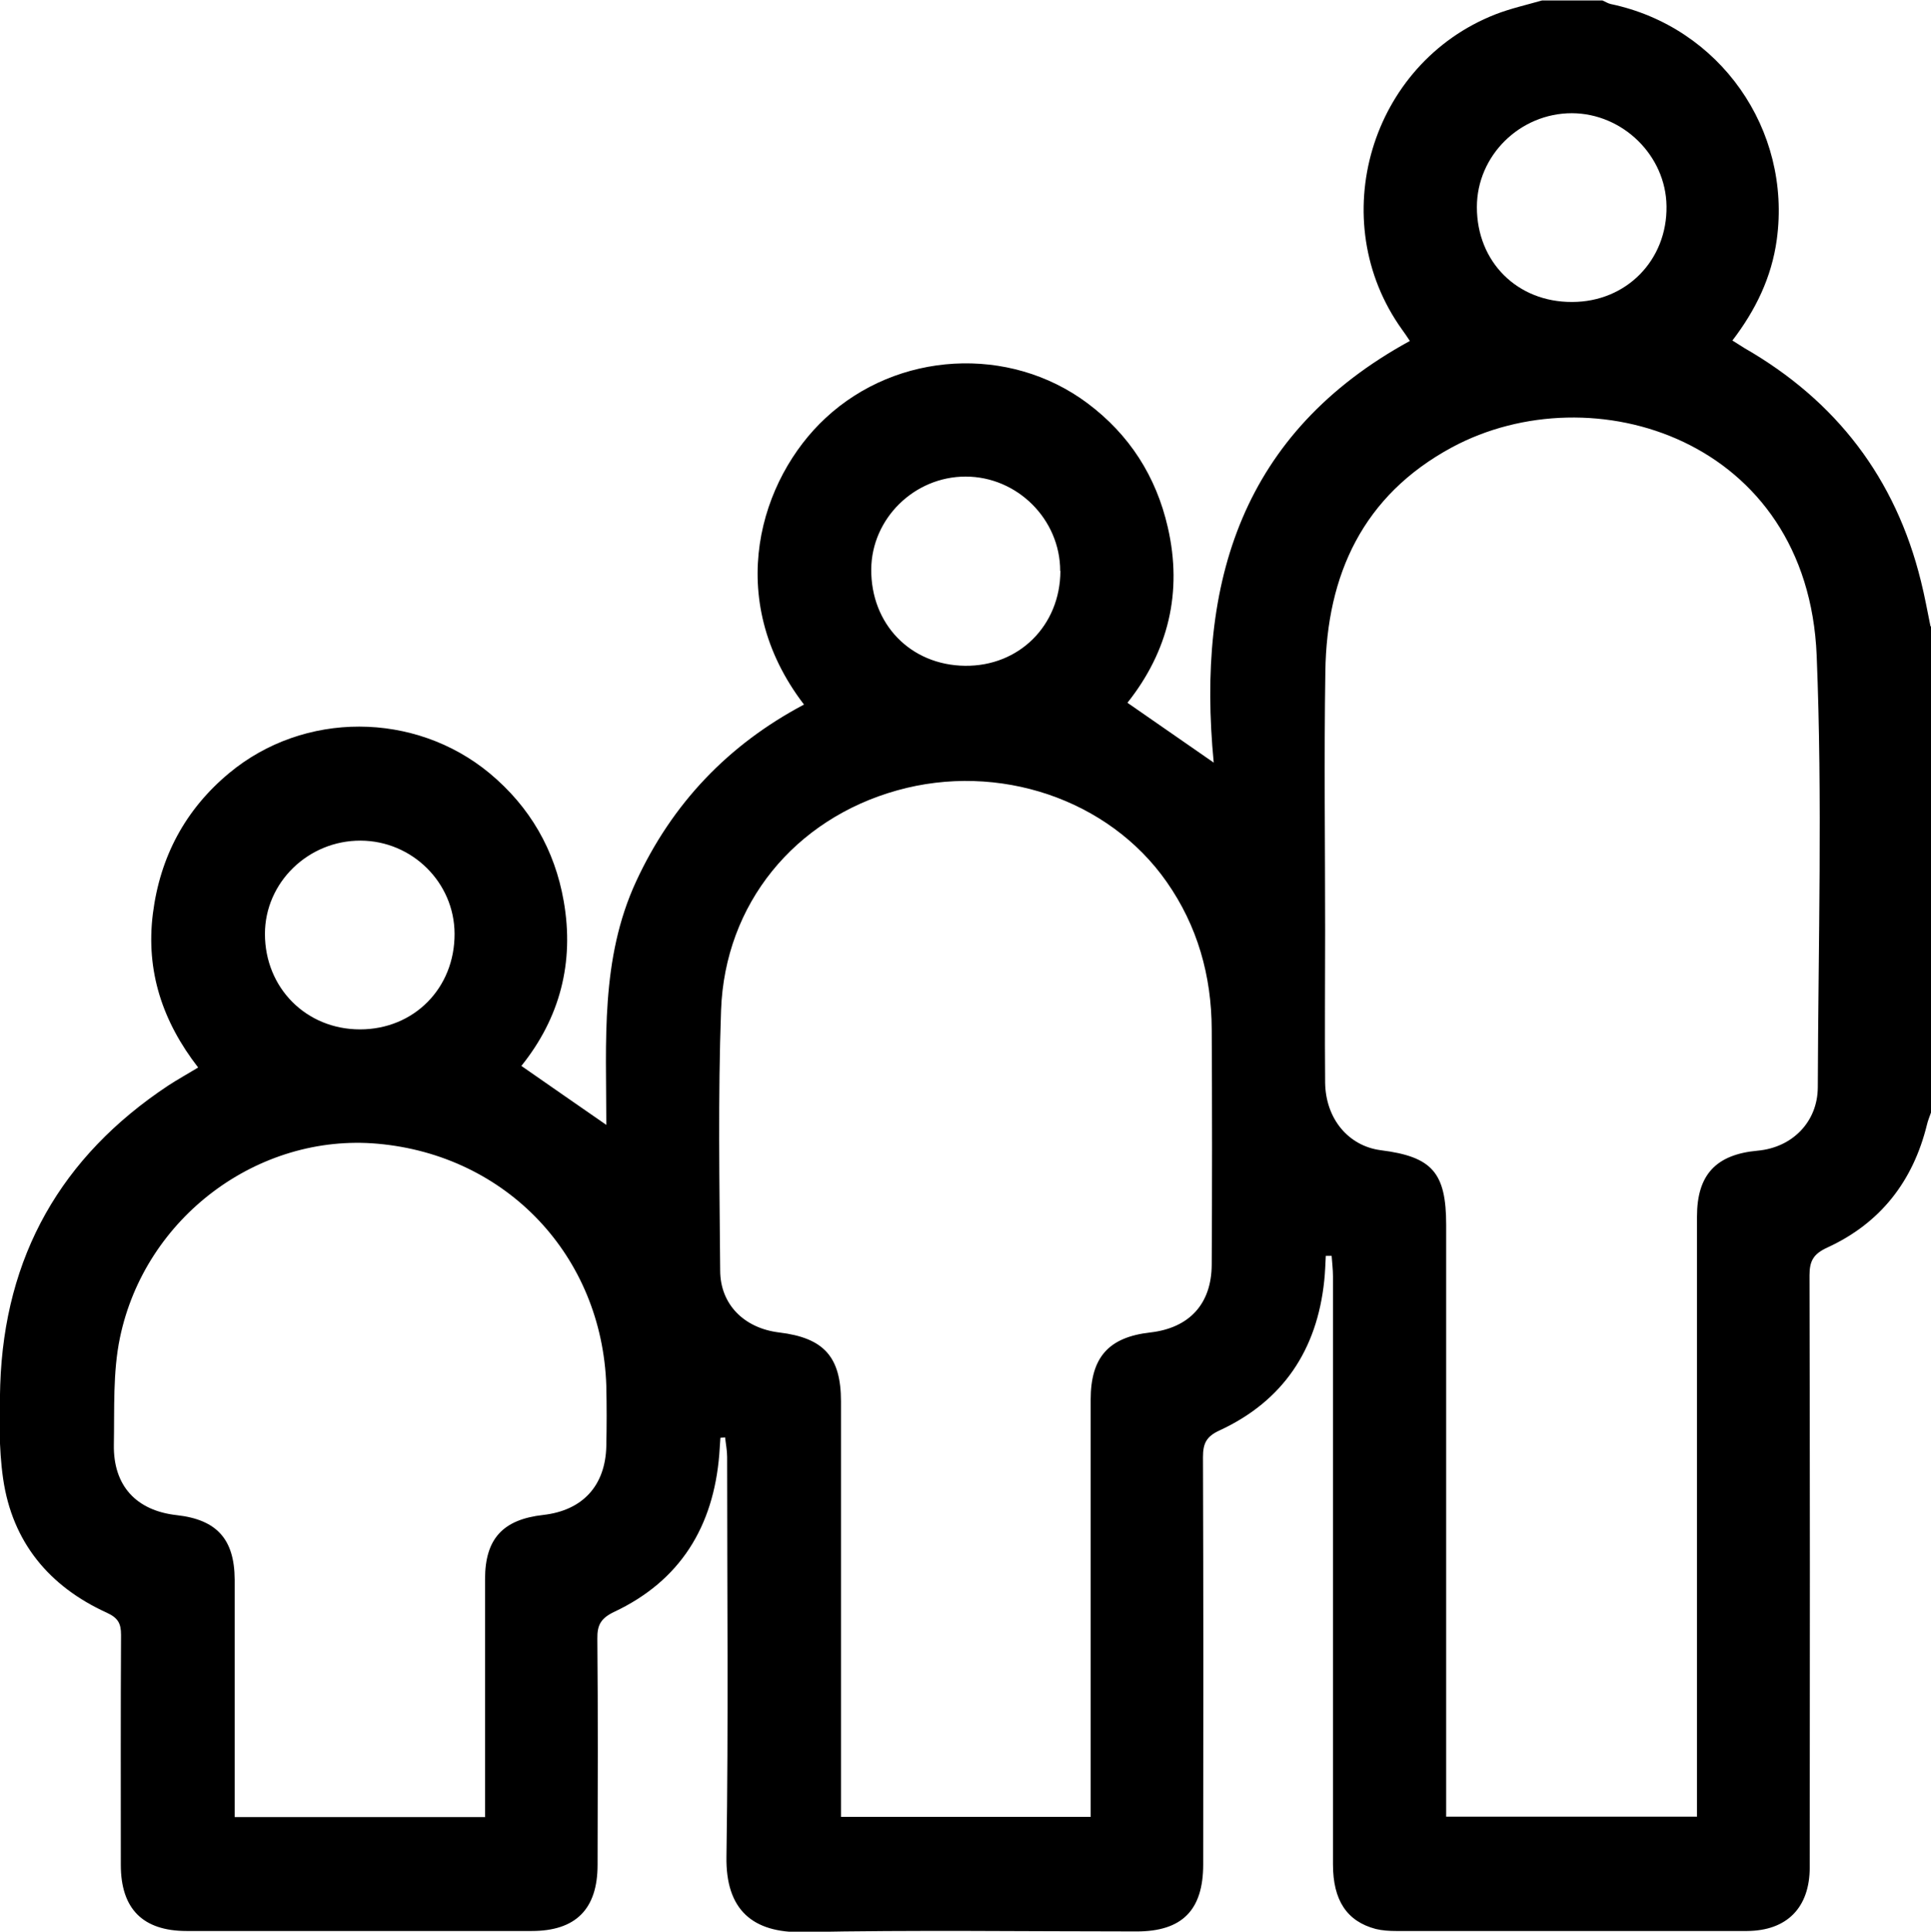 <?xml version="1.0" encoding="UTF-8"?> <svg xmlns="http://www.w3.org/2000/svg" id="Layer_2" viewBox="0 0 86.15 86.17"><g id="Layer_1-2" data-name="Layer_1"><path d="M86.15,27.93v21.7c-.06.18-.14.36-.18.54-.62,2.52-2.07,4.39-4.44,5.48-.61.28-.8.58-.8,1.24.02,8.8.02,17.61.01,26.41,0,1.8-1.02,2.83-2.8,2.84-5.22,0-10.43,0-15.65,0-.31,0-.62-.02-.91-.09-1.29-.34-1.91-1.28-1.91-2.88,0-8.75,0-17.5,0-26.24,0-.3-.04-.61-.06-.91-.09,0-.17,0-.26,0-.02.37-.03.74-.07,1.11-.32,3.09-1.84,5.37-4.67,6.68-.59.27-.74.58-.74,1.19.02,6.06.02,12.11.01,18.17,0,2.04-.94,2.99-2.97,2.99-4.96,0-9.93-.07-14.89.03-2.24.04-3.45-.99-3.41-3.37.09-5.94.03-11.89.03-17.83,0-.29-.06-.58-.09-.87-.07,0-.14.02-.21.02-.02.25-.03.49-.05.74-.26,3.22-1.74,5.64-4.7,7.03-.58.28-.75.58-.74,1.19.03,3.36.02,6.73.01,10.09,0,1.98-.98,2.95-2.94,2.95-5.13,0-10.26,0-15.39,0-1.96,0-2.94-.99-2.94-2.95,0-3.42-.01-6.84.01-10.26,0-.52-.14-.76-.64-.99-2.57-1.17-4.21-3.15-4.62-5.97-.2-1.38-.17-2.8-.13-4.19.19-5.74,2.71-10.18,7.49-13.35.41-.27.85-.51,1.34-.81-1.59-2.05-2.34-4.3-2.02-6.86.32-2.53,1.44-4.64,3.4-6.27,3.34-2.78,8.29-2.76,11.63.01,1.79,1.49,2.9,3.41,3.3,5.7.48,2.73-.17,5.21-1.89,7.35,1.27.88,2.47,1.72,3.79,2.63,0-3.72-.27-7.4,1.33-10.86,1.61-3.48,4.11-6.1,7.49-7.89-3.64-4.75-1.94-10.09.96-12.78,3.2-2.98,8.2-3.27,11.69-.66,1.87,1.4,3.06,3.26,3.58,5.53.67,2.9.02,5.54-1.8,7.83,1.27.88,2.47,1.71,3.85,2.67-.78-8.07,1.27-14.72,8.75-18.81-.13-.2-.24-.36-.35-.51-3.49-4.87-1.42-11.87,4.17-14.06.67-.26,1.38-.42,2.08-.62.9,0,1.79,0,2.69,0,.12.05.24.13.37.16,4.87,1.02,8.08,5.6,7.41,10.51-.23,1.68-.94,3.14-1.98,4.5.22.14.38.24.54.34,4.09,2.35,6.74,5.8,7.87,10.39.17.67.29,1.35.43,2.03ZM75.71,81.04c0-.34,0-.64,0-.95,0-8.61,0-17.21,0-25.82,0-1.86.84-2.77,2.71-2.94,1.54-.14,2.67-1.28,2.68-2.82.02-6.42.21-12.85-.05-19.26-.39-9.65-10.01-12.67-16.28-9.29-3.96,2.14-5.58,5.67-5.64,10-.06,3.84-.01,7.68-.01,11.52,0,2.27-.02,4.54,0,6.81.02,1.62,1.04,2.83,2.48,3.02,2.3.29,2.92,1,2.92,3.34,0,8.44,0,16.88,0,25.32v1.07h11.19ZM48.66,81.04v-1.1c0-5.83,0-11.66,0-17.5,0-1.89.8-2.79,2.66-3,1.74-.2,2.73-1.27,2.74-3.02.02-3.5.02-7.01,0-10.51-.01-2.38-.63-4.6-2.01-6.57-2.58-3.69-7.5-5.35-12.03-4.08-4.57,1.28-7.68,5.06-7.85,9.8-.14,3.86-.07,7.74-.04,11.61,0,1.52,1.07,2.58,2.63,2.77,2,.24,2.76,1.09,2.76,3.08,0,5.83,0,11.66,0,17.5,0,.33,0,.66,0,1.03h11.15ZM21.64,81.05c0-.34,0-.64,0-.94,0-3.22,0-6.45,0-9.67,0-1.8.8-2.66,2.6-2.86,1.75-.2,2.77-1.3,2.81-3.07.02-.9.02-1.79,0-2.69-.19-5.79-4.44-10.29-10.21-10.8-5.31-.47-10.37,3.27-11.49,8.66-.32,1.54-.24,3.17-.27,4.77-.03,1.83,1,2.94,2.81,3.14,1.78.2,2.57,1.07,2.58,2.87,0,3.22,0,6.45,0,9.67,0,.3,0,.6,0,.93h11.19ZM70.14,13.47c2.42,0,4.25-1.87,4.21-4.28-.03-2.25-1.95-4.13-4.22-4.14-2.32,0-4.24,1.89-4.24,4.19,0,2.45,1.81,4.24,4.24,4.23ZM16.09,37.5c-2.34-.01-4.27,1.87-4.27,4.16,0,2.41,1.84,4.26,4.24,4.26,2.41,0,4.23-1.84,4.22-4.27-.01-2.28-1.89-4.14-4.19-4.15ZM47.3,25.47c0-2.3-1.91-4.21-4.22-4.21-2.29,0-4.19,1.87-4.21,4.13-.02,2.45,1.75,4.28,4.18,4.31,2.41.03,4.25-1.79,4.26-4.23Z"></path></g></svg> 